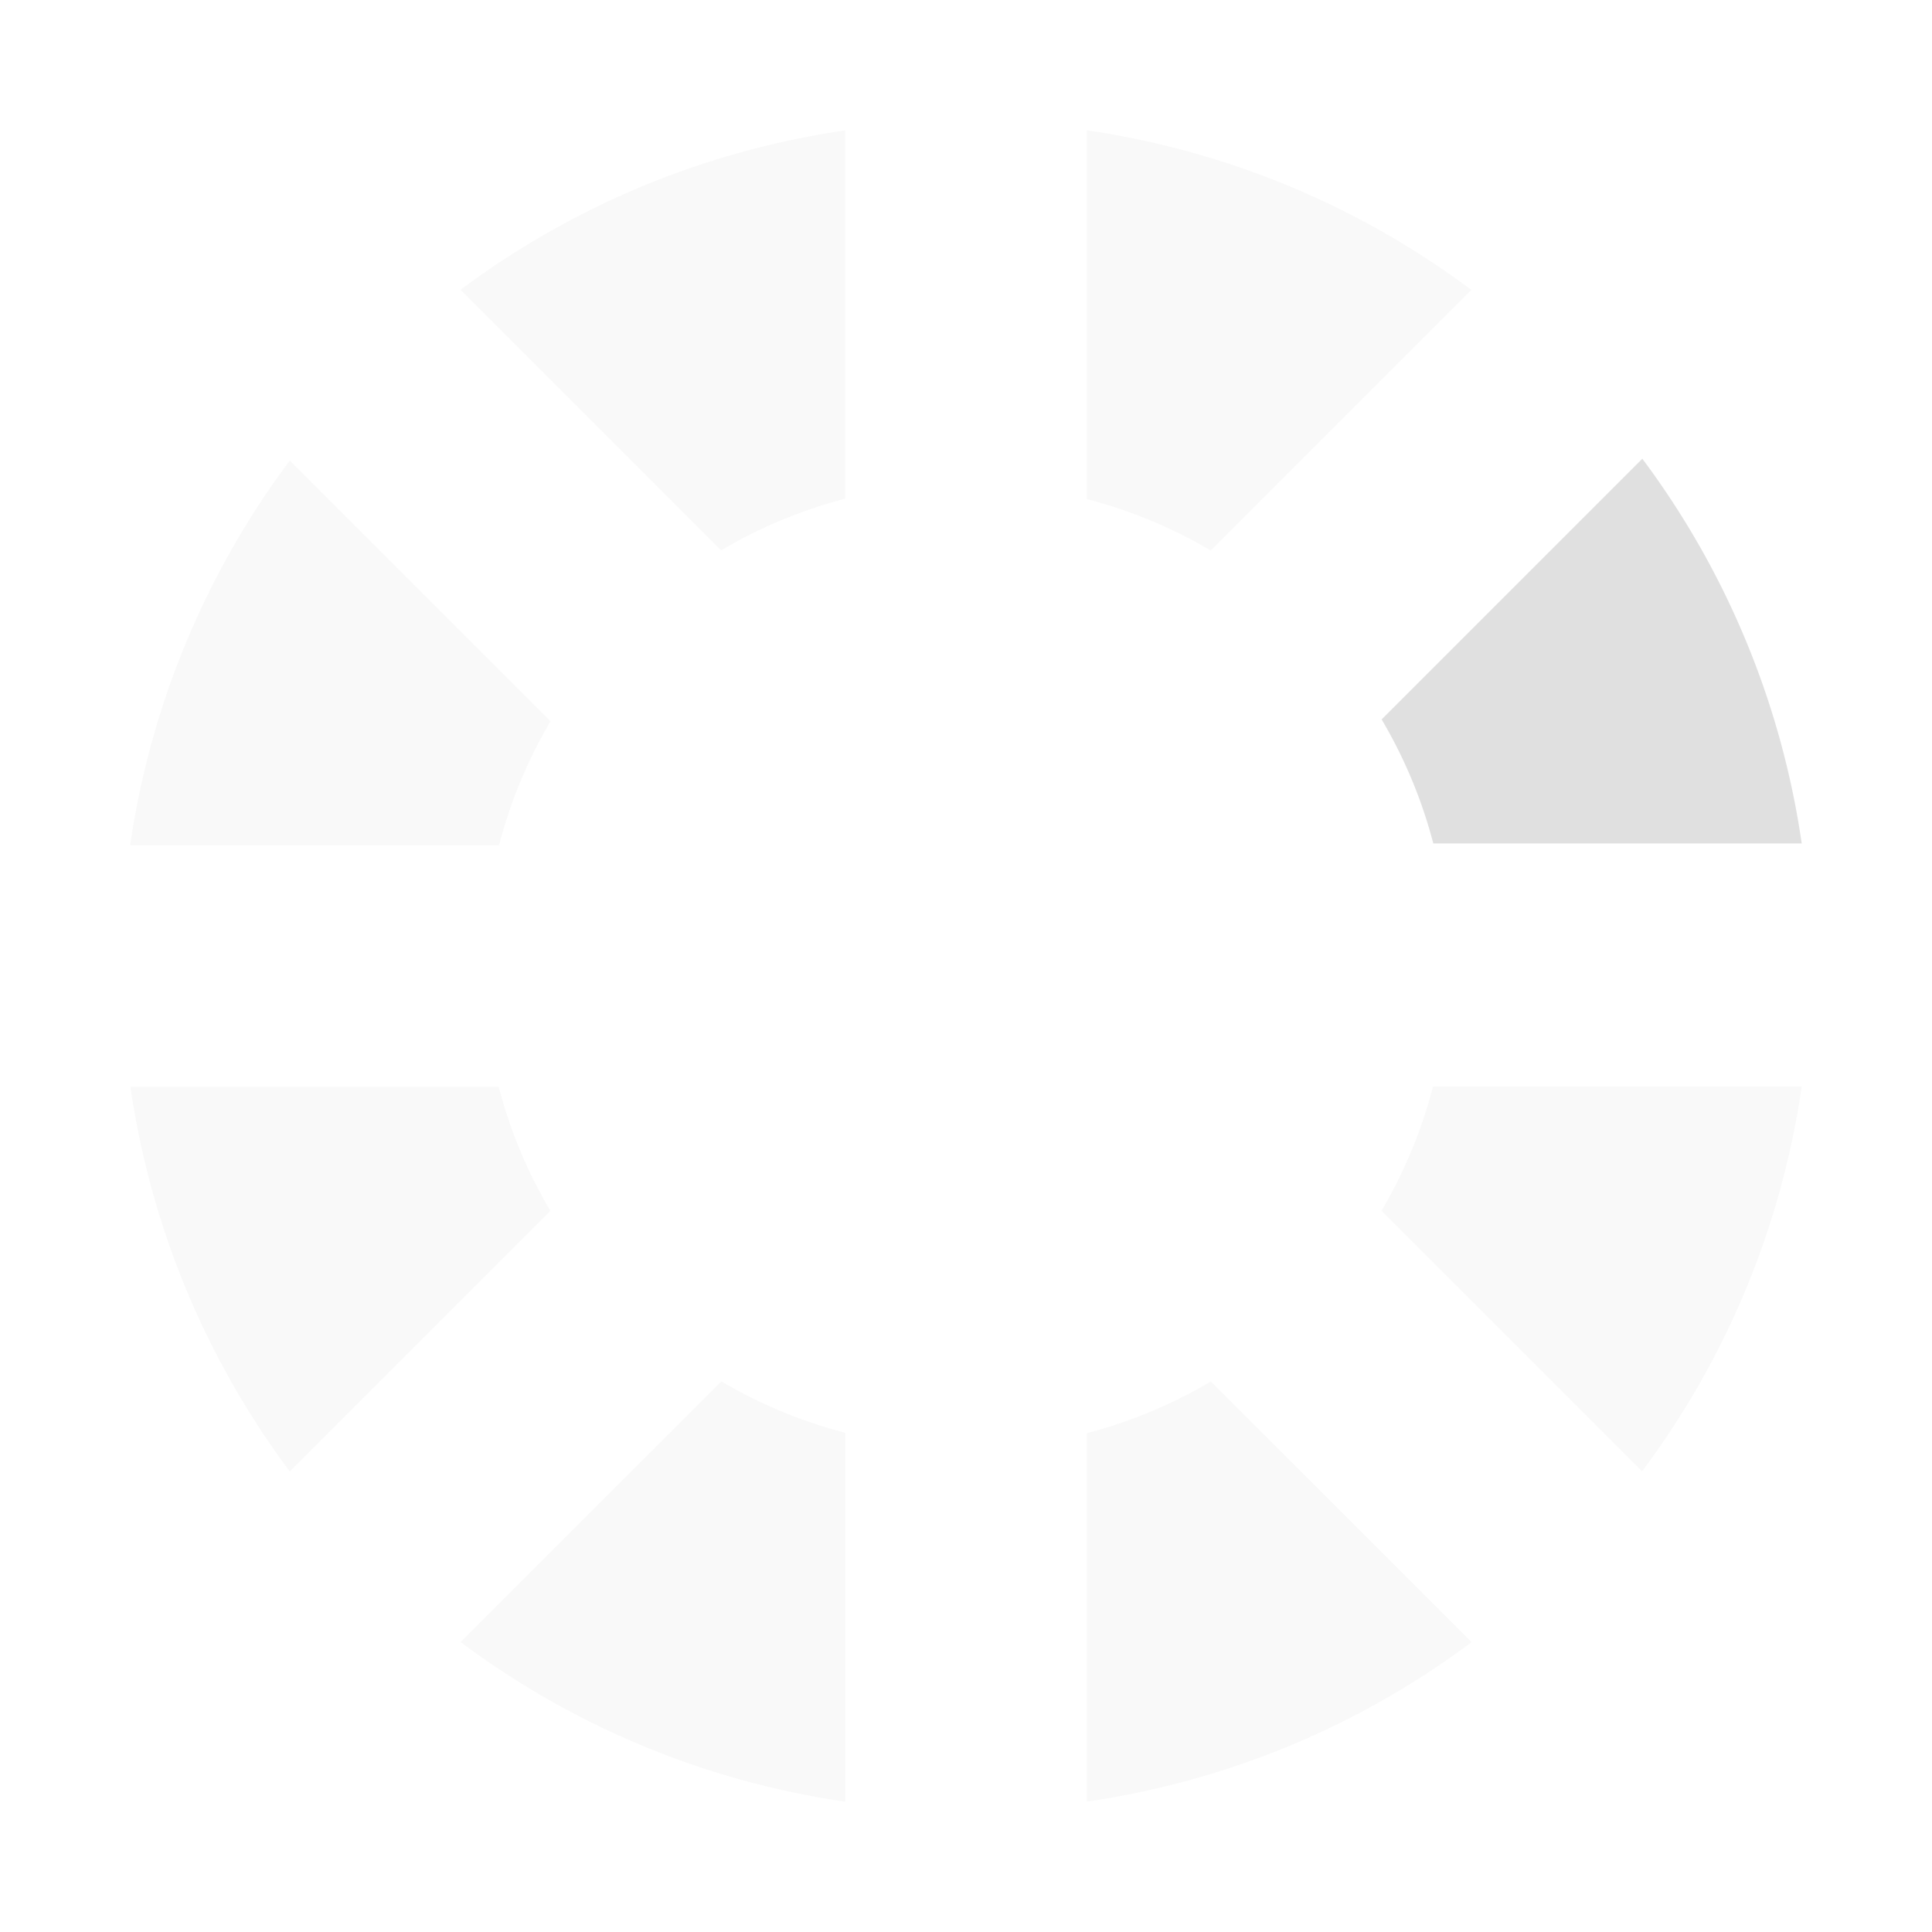 <svg width="16" height="16" version="1.1" viewBox="0 0 16 16" xmlns="http://www.w3.org/2000/svg">
<g transform="translate(0 -1036.4)" fill="#e0e0e0">
<path transform="translate(0 1036.4)" d="m9 1.078v3.055a4 4 0 0 1 1.027 0.426l2.158-2.158a7 7 0 0 0 -3.186 -1.322zm-2 0.002a7 7 0 0 0 -3.186 1.32l2.158 2.158a4 4 0 0 1 1.027 -0.428v-3.051zm-4.6 2.734a7 7 0 0 0 -1.322 3.186h3.055a4 4 0 0 1 0.426 -1.027l-2.158-2.158zm-1.32 5.186a7 7 0 0 0 1.32 3.186l2.158-2.158a4 4 0 0 1 -0.428 -1.027h-3.051zm10.787 0a4 4 0 0 1 -0.426 1.027l2.158 2.158a7 7 0 0 0 1.322 -3.186h-3.055zm-5.894 2.441l-2.158 2.158a7 7 0 0 0 3.186 1.322v-3.055a4 4 0 0 1 -1.027 -0.426zm4.055 0a4 4 0 0 1 -1.027 0.428v3.051a7 7 0 0 0 3.186 -1.32l-2.158-2.158z" fill-opacity=".196"/>
<path d="m13.6 1040.2-2.158 2.158a4 4 0 0 1 0.428 1.027h3.051a7 7 0 0 0 -1.32 -3.186z" fill-opacity=".996"/>
</g>
</svg>

